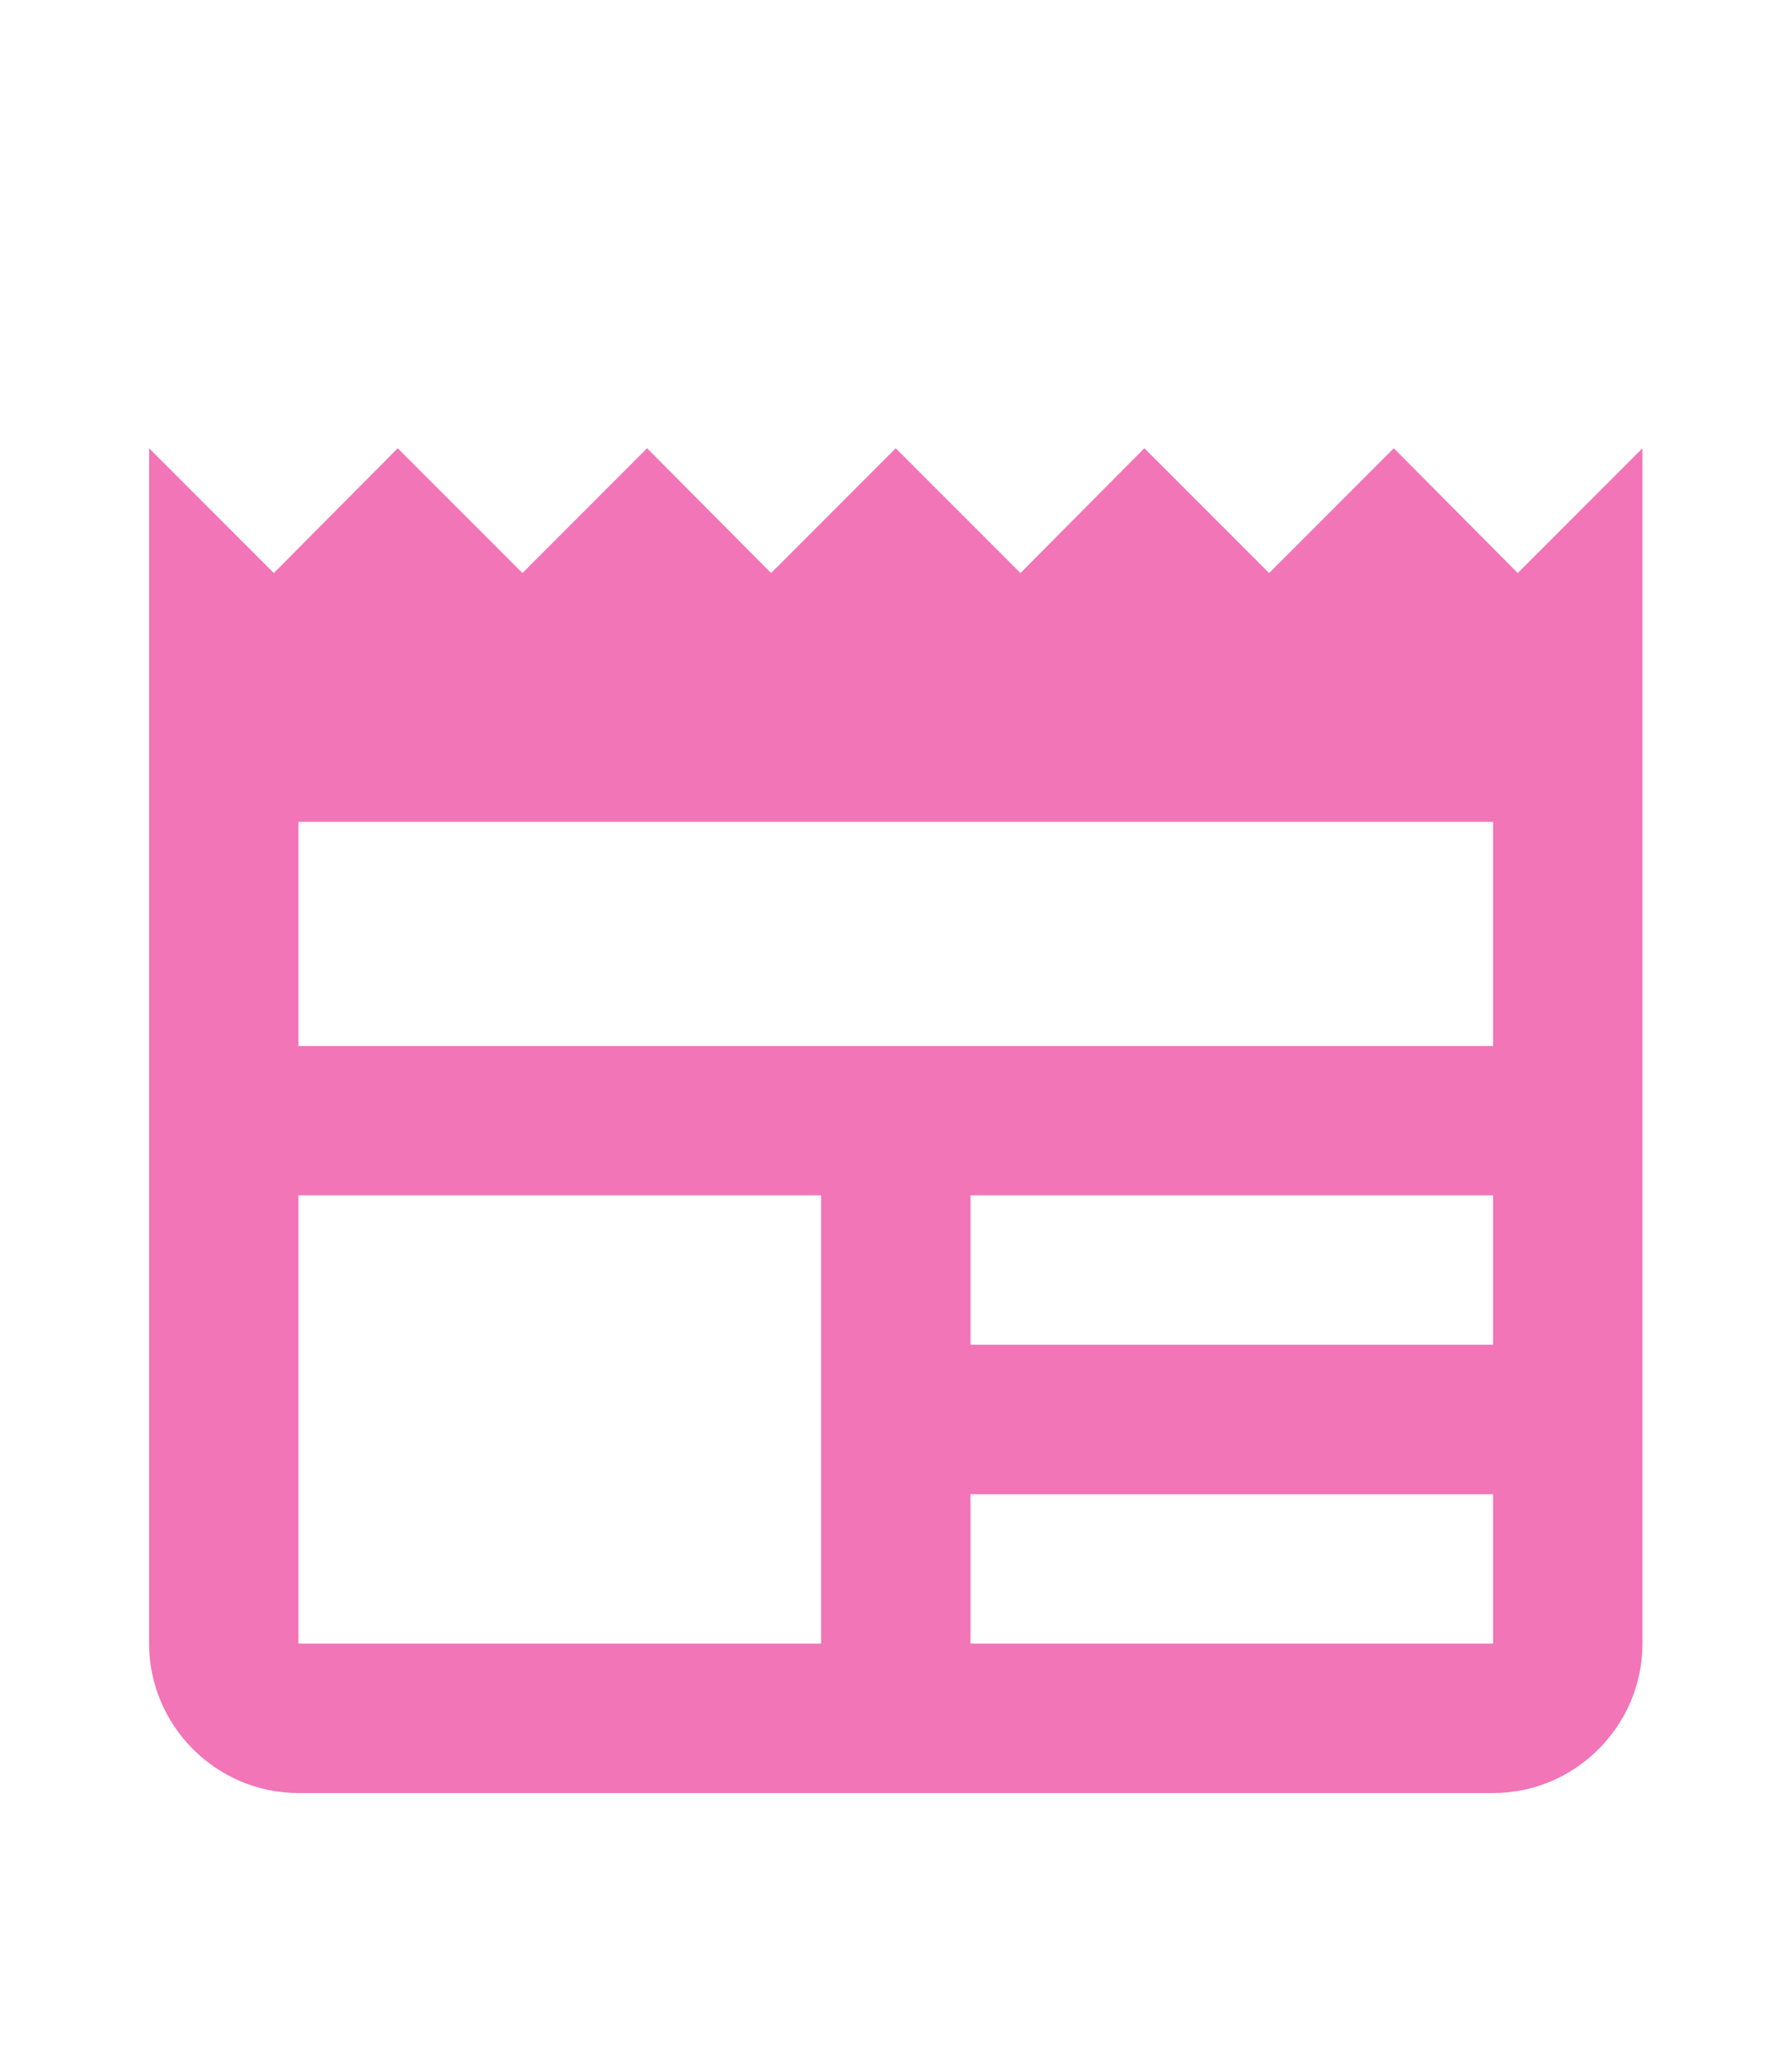 <svg width="20" height="23" viewBox="0 0 20 23" fill="none" xmlns="http://www.w3.org/2000/svg">
<path d="M18.331 5L16.939 6.392L15.556 5L14.164 6.392L12.772 5L11.389 6.392L9.997 5L8.606 6.392L7.222 5L5.831 6.392L4.439 5L3.056 6.392L1.664 5V18.333C1.664 19.25 2.414 20 3.331 20H16.664C17.581 20 18.331 19.25 18.331 18.333V5ZM9.164 18.333H3.331V13.333H9.164V18.333ZM16.664 18.333H10.831V16.667H16.664V18.333ZM16.664 15H10.831V13.333H16.664V15ZM16.664 11.667H3.331V9.167H16.664V11.667Z" fill="#F275B7"/>
</svg>

